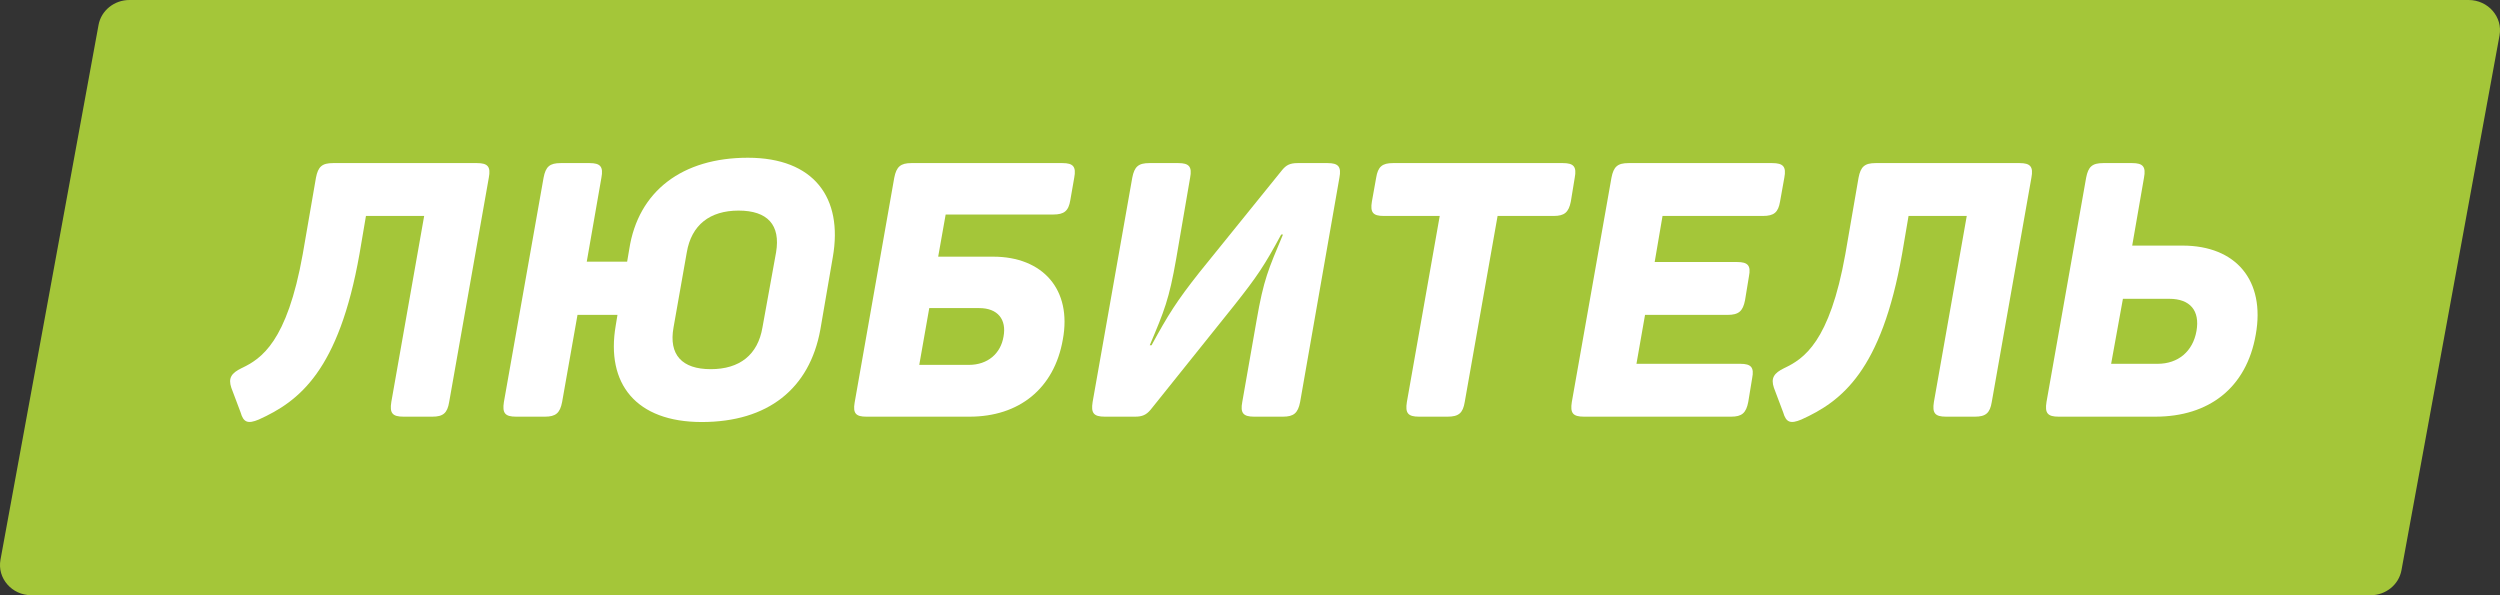 <svg width="100%" height="100%" viewBox="0 0 84 20" fill="none" xmlns="http://www.w3.org/2000/svg">
<rect x="0" y="0" width="84" height="20" fill="#333333" stroke="none"/>
<path d="M3.311 0.839C3.399 0.354 3.838 -1.0296e-07 4.35 0L82.944 1.39857e-05C83.6 1.41176e-05 84.098 0.57 83.984 1.192L80.689 19.161C80.6 19.646 80.162 20 79.65 20L1.056 20C0.4 20 -0.098 19.43 0.016 18.808L3.311 0.839Z" fill="#A4C639"/>
<path d="M16.028 5.48H11.192C10.82 5.48 10.688 5.6 10.616 5.972L10.172 8.54C9.644 11.492 8.78 12.056 8.12 12.368C7.772 12.536 7.664 12.704 7.772 13.028L8.084 13.856C8.18 14.192 8.324 14.252 8.696 14.096C10.052 13.484 11.384 12.464 12.08 8.528L12.296 7.256H14.252L13.148 13.508C13.088 13.88 13.184 14 13.556 14H14.528C14.888 14 15.032 13.88 15.092 13.508L16.424 5.972C16.496 5.6 16.388 5.48 16.028 5.48Z" fill="white"/>
<path d="M21.143 8.372L21.072 8.792H19.715L20.207 5.972C20.279 5.6 20.172 5.48 19.811 5.48H18.84C18.468 5.48 18.335 5.6 18.264 5.972L16.931 13.508C16.872 13.88 16.968 14 17.34 14H18.311C18.672 14 18.816 13.88 18.887 13.508L19.404 10.58H20.747L20.688 10.94C20.352 12.896 21.372 14.18 23.579 14.18C25.799 14.18 27.203 13.064 27.564 11.072L27.983 8.636C28.331 6.644 27.348 5.3 25.128 5.3C22.931 5.3 21.444 6.416 21.143 8.372ZM26.076 8.48L25.619 11C25.463 11.924 24.852 12.404 23.88 12.404C22.919 12.404 22.463 11.924 22.631 11L23.076 8.48C23.232 7.556 23.855 7.076 24.816 7.076C25.788 7.076 26.232 7.556 26.076 8.48Z" fill="white"/>
<path d="M35.699 5.48H30.622C30.262 5.48 30.119 5.6 30.047 5.972L28.715 13.532C28.654 13.892 28.762 14 29.11 14H32.578C34.234 14 35.422 13.064 35.711 11.408C36.023 9.728 35.038 8.624 33.37 8.624H31.523L31.774 7.208H35.386C35.758 7.208 35.903 7.088 35.962 6.728L36.094 5.972C36.166 5.6 36.059 5.48 35.699 5.48ZM33.718 11.312C33.623 11.876 33.191 12.26 32.554 12.26H30.887L31.223 10.352H32.903C33.526 10.352 33.827 10.736 33.718 11.312Z" fill="white"/>
<path d="M44.608 5.48H43.6C43.336 5.48 43.216 5.552 43.084 5.708L40.3 9.152C39.532 10.124 39.256 10.568 38.692 11.6H38.632C39.124 10.436 39.28 10.064 39.52 8.696L39.988 5.972C40.06 5.6 39.952 5.48 39.592 5.48H38.62C38.248 5.48 38.116 5.6 38.044 5.972L36.712 13.508C36.652 13.88 36.748 14 37.12 14H38.14C38.38 14 38.512 13.94 38.656 13.772L41.464 10.268C42.244 9.284 42.484 8.924 43.048 7.88H43.108C42.616 9.056 42.46 9.38 42.22 10.772L41.74 13.508C41.668 13.88 41.776 14 42.136 14H43.108C43.468 14 43.612 13.88 43.684 13.508L45.004 5.972C45.076 5.6 44.968 5.48 44.608 5.48Z" fill="white"/>
<path d="M52.515 5.48H46.803C46.443 5.48 46.299 5.6 46.239 5.972L46.095 6.776C46.035 7.136 46.131 7.256 46.491 7.256H48.375L47.271 13.508C47.211 13.88 47.307 14 47.679 14H48.639C49.011 14 49.155 13.88 49.215 13.508L50.319 7.256H52.203C52.563 7.256 52.707 7.136 52.779 6.776L52.911 5.972C52.983 5.6 52.875 5.48 52.515 5.48Z" fill="white"/>
<path d="M59.545 5.48H54.721C54.349 5.48 54.217 5.6 54.145 5.972L52.813 13.508C52.753 13.88 52.849 14 53.221 14H58.165C58.525 14 58.669 13.88 58.741 13.508L58.873 12.704C58.945 12.344 58.837 12.224 58.477 12.224H54.985L55.273 10.58H58.045C58.417 10.58 58.561 10.46 58.633 10.088L58.765 9.284C58.837 8.924 58.729 8.804 58.369 8.804H55.597L55.861 7.256H59.233C59.605 7.256 59.749 7.136 59.809 6.776L59.953 5.972C60.025 5.6 59.917 5.48 59.545 5.48Z" fill="white"/>
<path d="M67.859 5.48H63.023C62.651 5.48 62.519 5.6 62.447 5.972L62.003 8.54C61.475 11.492 60.611 12.056 59.951 12.368C59.603 12.536 59.495 12.704 59.603 13.028L59.915 13.856C60.011 14.192 60.155 14.252 60.527 14.096C61.883 13.484 63.215 12.464 63.911 8.528L64.127 7.256H66.083L64.979 13.508C64.919 13.88 65.015 14 65.387 14H66.359C66.719 14 66.863 13.88 66.923 13.508L68.255 5.972C68.327 5.6 68.219 5.48 67.859 5.48Z" fill="white"/>
<path d="M75.794 11.24C76.118 9.428 75.134 8.252 73.334 8.252H71.642L72.038 5.972C72.11 5.6 72.002 5.48 71.642 5.48H70.67C70.298 5.48 70.166 5.6 70.094 5.972L68.762 13.508C68.702 13.88 68.798 14 69.17 14H72.422C74.21 14 75.482 13.04 75.794 11.24ZM73.802 11.12C73.682 11.804 73.19 12.224 72.494 12.224H70.934L71.33 10.04H72.89C73.586 10.04 73.922 10.436 73.802 11.12Z" fill="white"/>
</svg>

